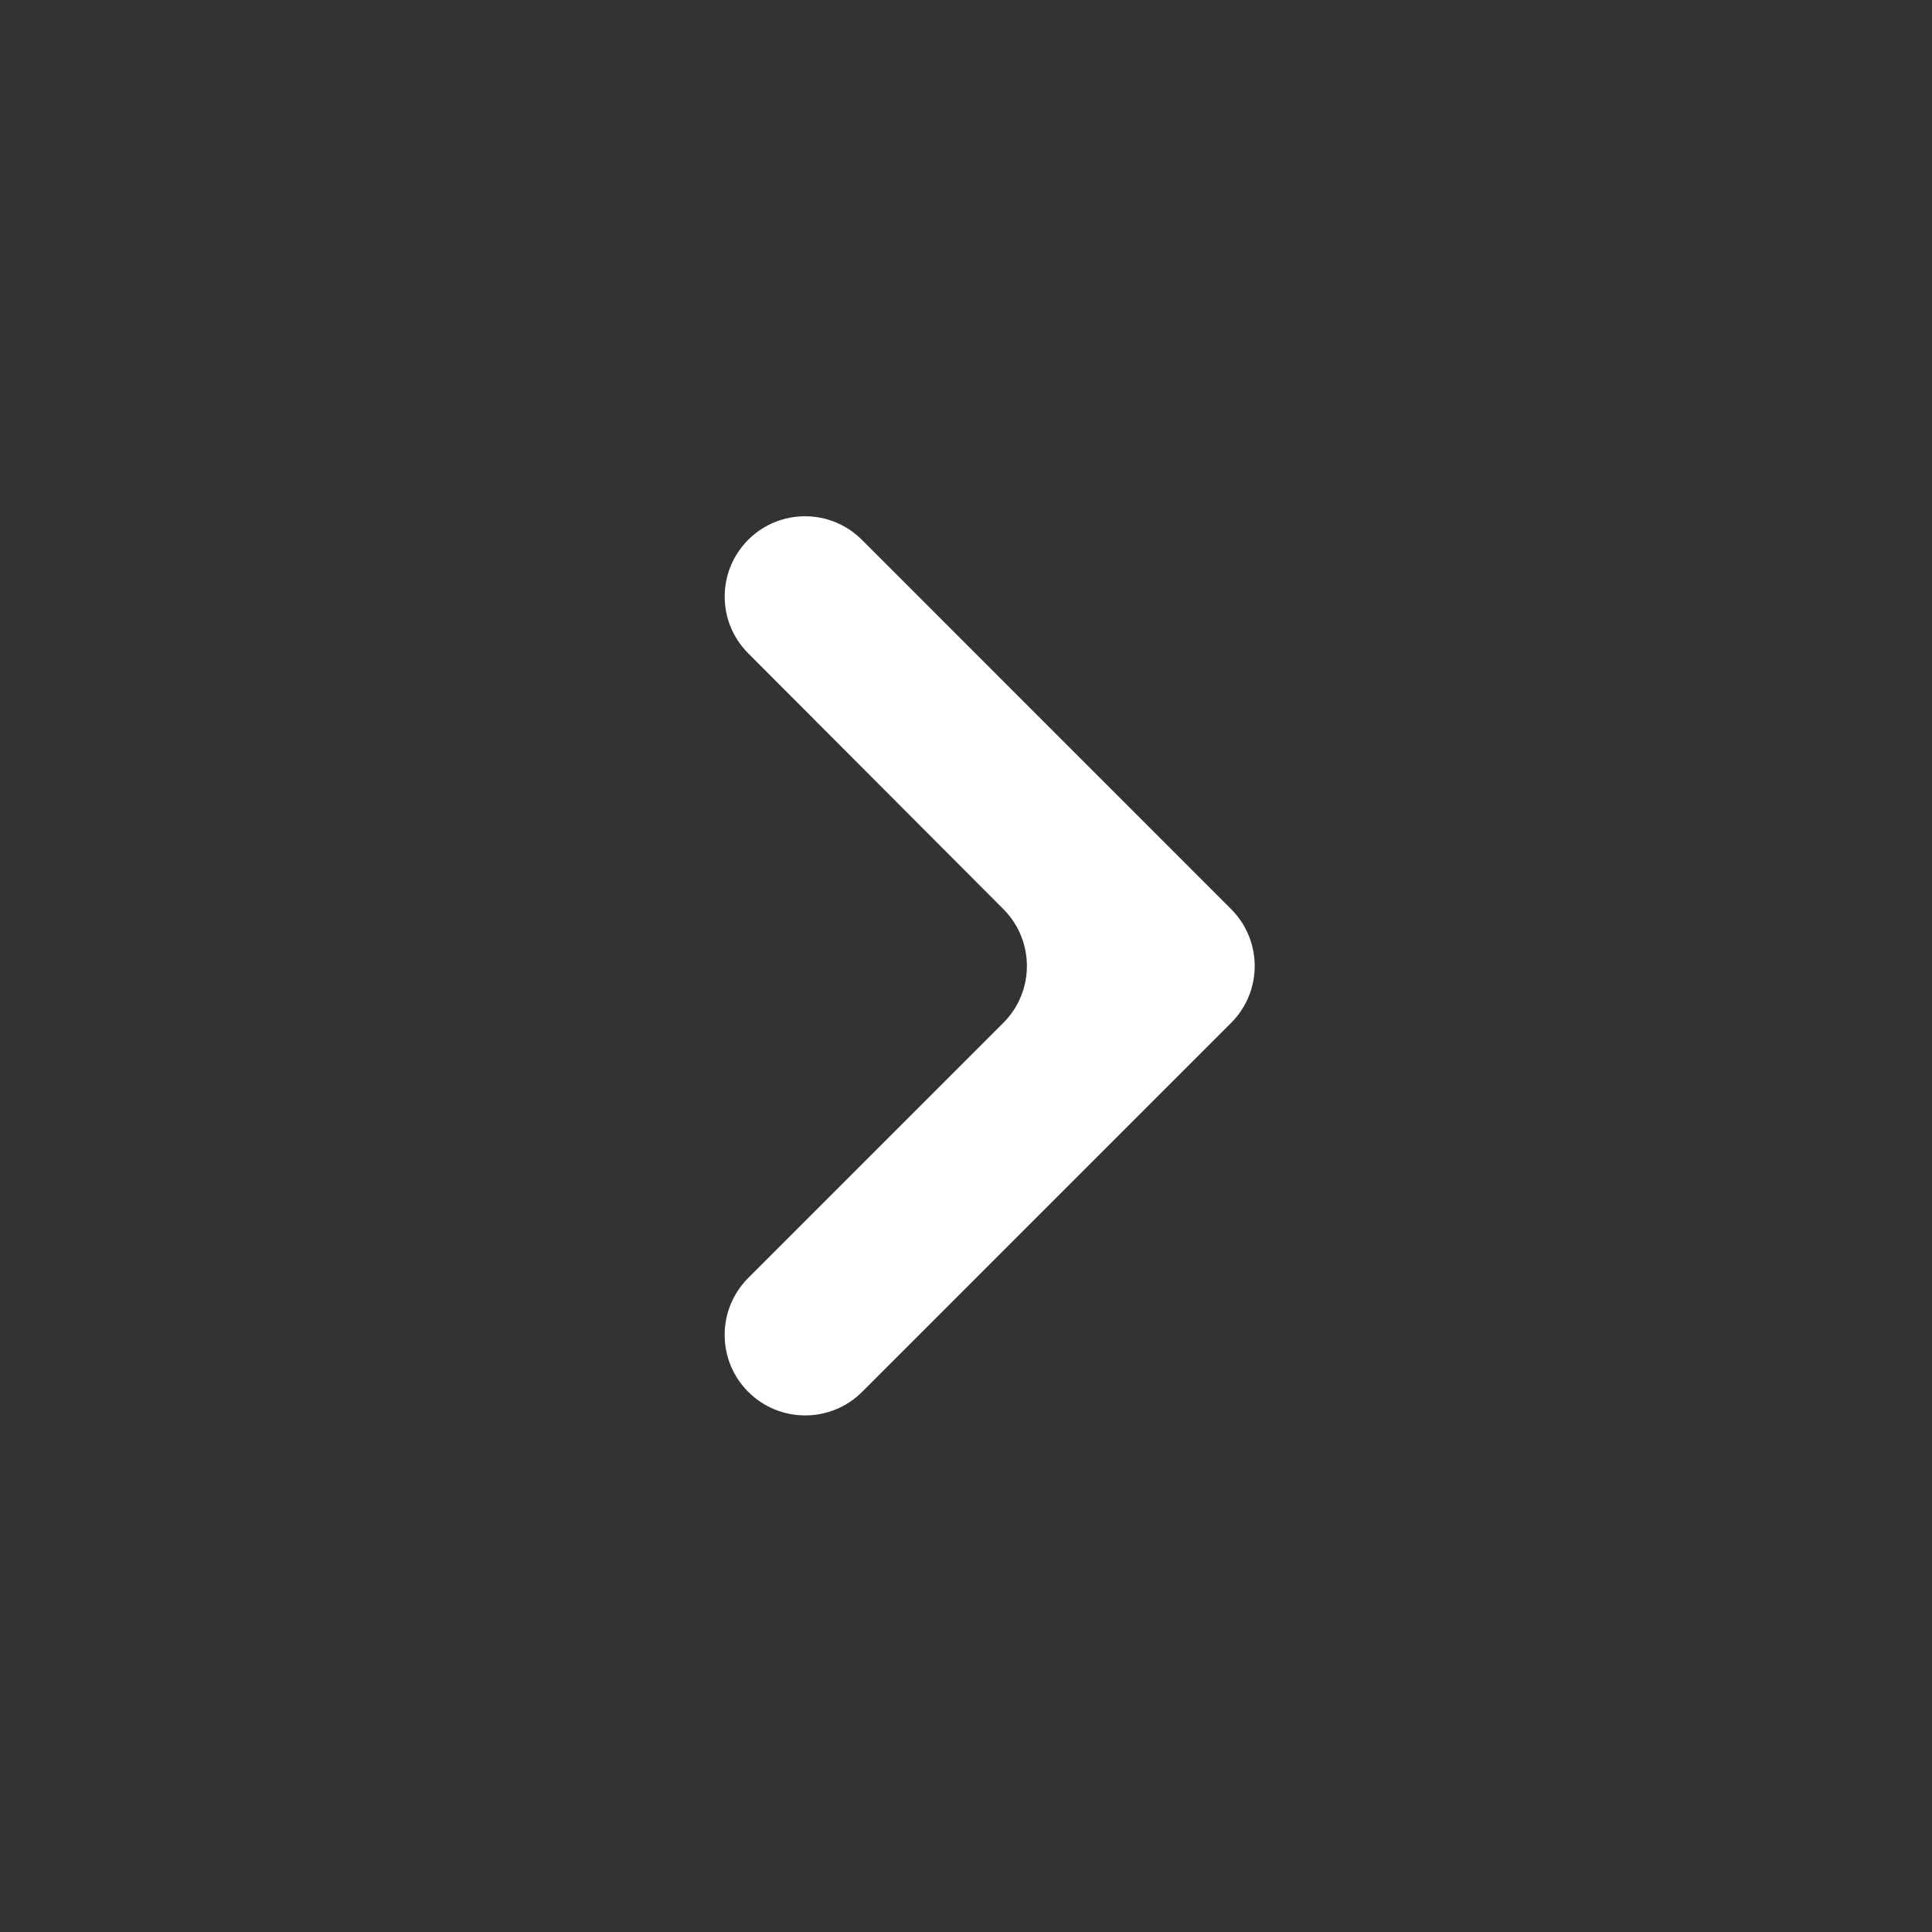 <svg width="24" height="24" viewBox="0 0 24 24" fill="none" xmlns="http://www.w3.org/2000/svg">
<rect x="0" y="0" width="24" height="24" fill="#333333" stroke="none"/>
<g id="chevron-right">
<path id="Vector" d="M9.293 17.288C8.904 16.897 8.905 16.265 9.295 15.875L12.464 12.706C12.854 12.316 12.854 11.684 12.464 11.293L9.294 8.115C8.905 7.726 8.905 7.095 9.295 6.705C9.684 6.316 10.316 6.316 10.706 6.705L15.293 11.293C15.684 11.683 15.684 12.317 15.293 12.707L10.71 17.29C10.318 17.682 9.683 17.68 9.293 17.288Z" fill="white"/>
</g>
</svg>
